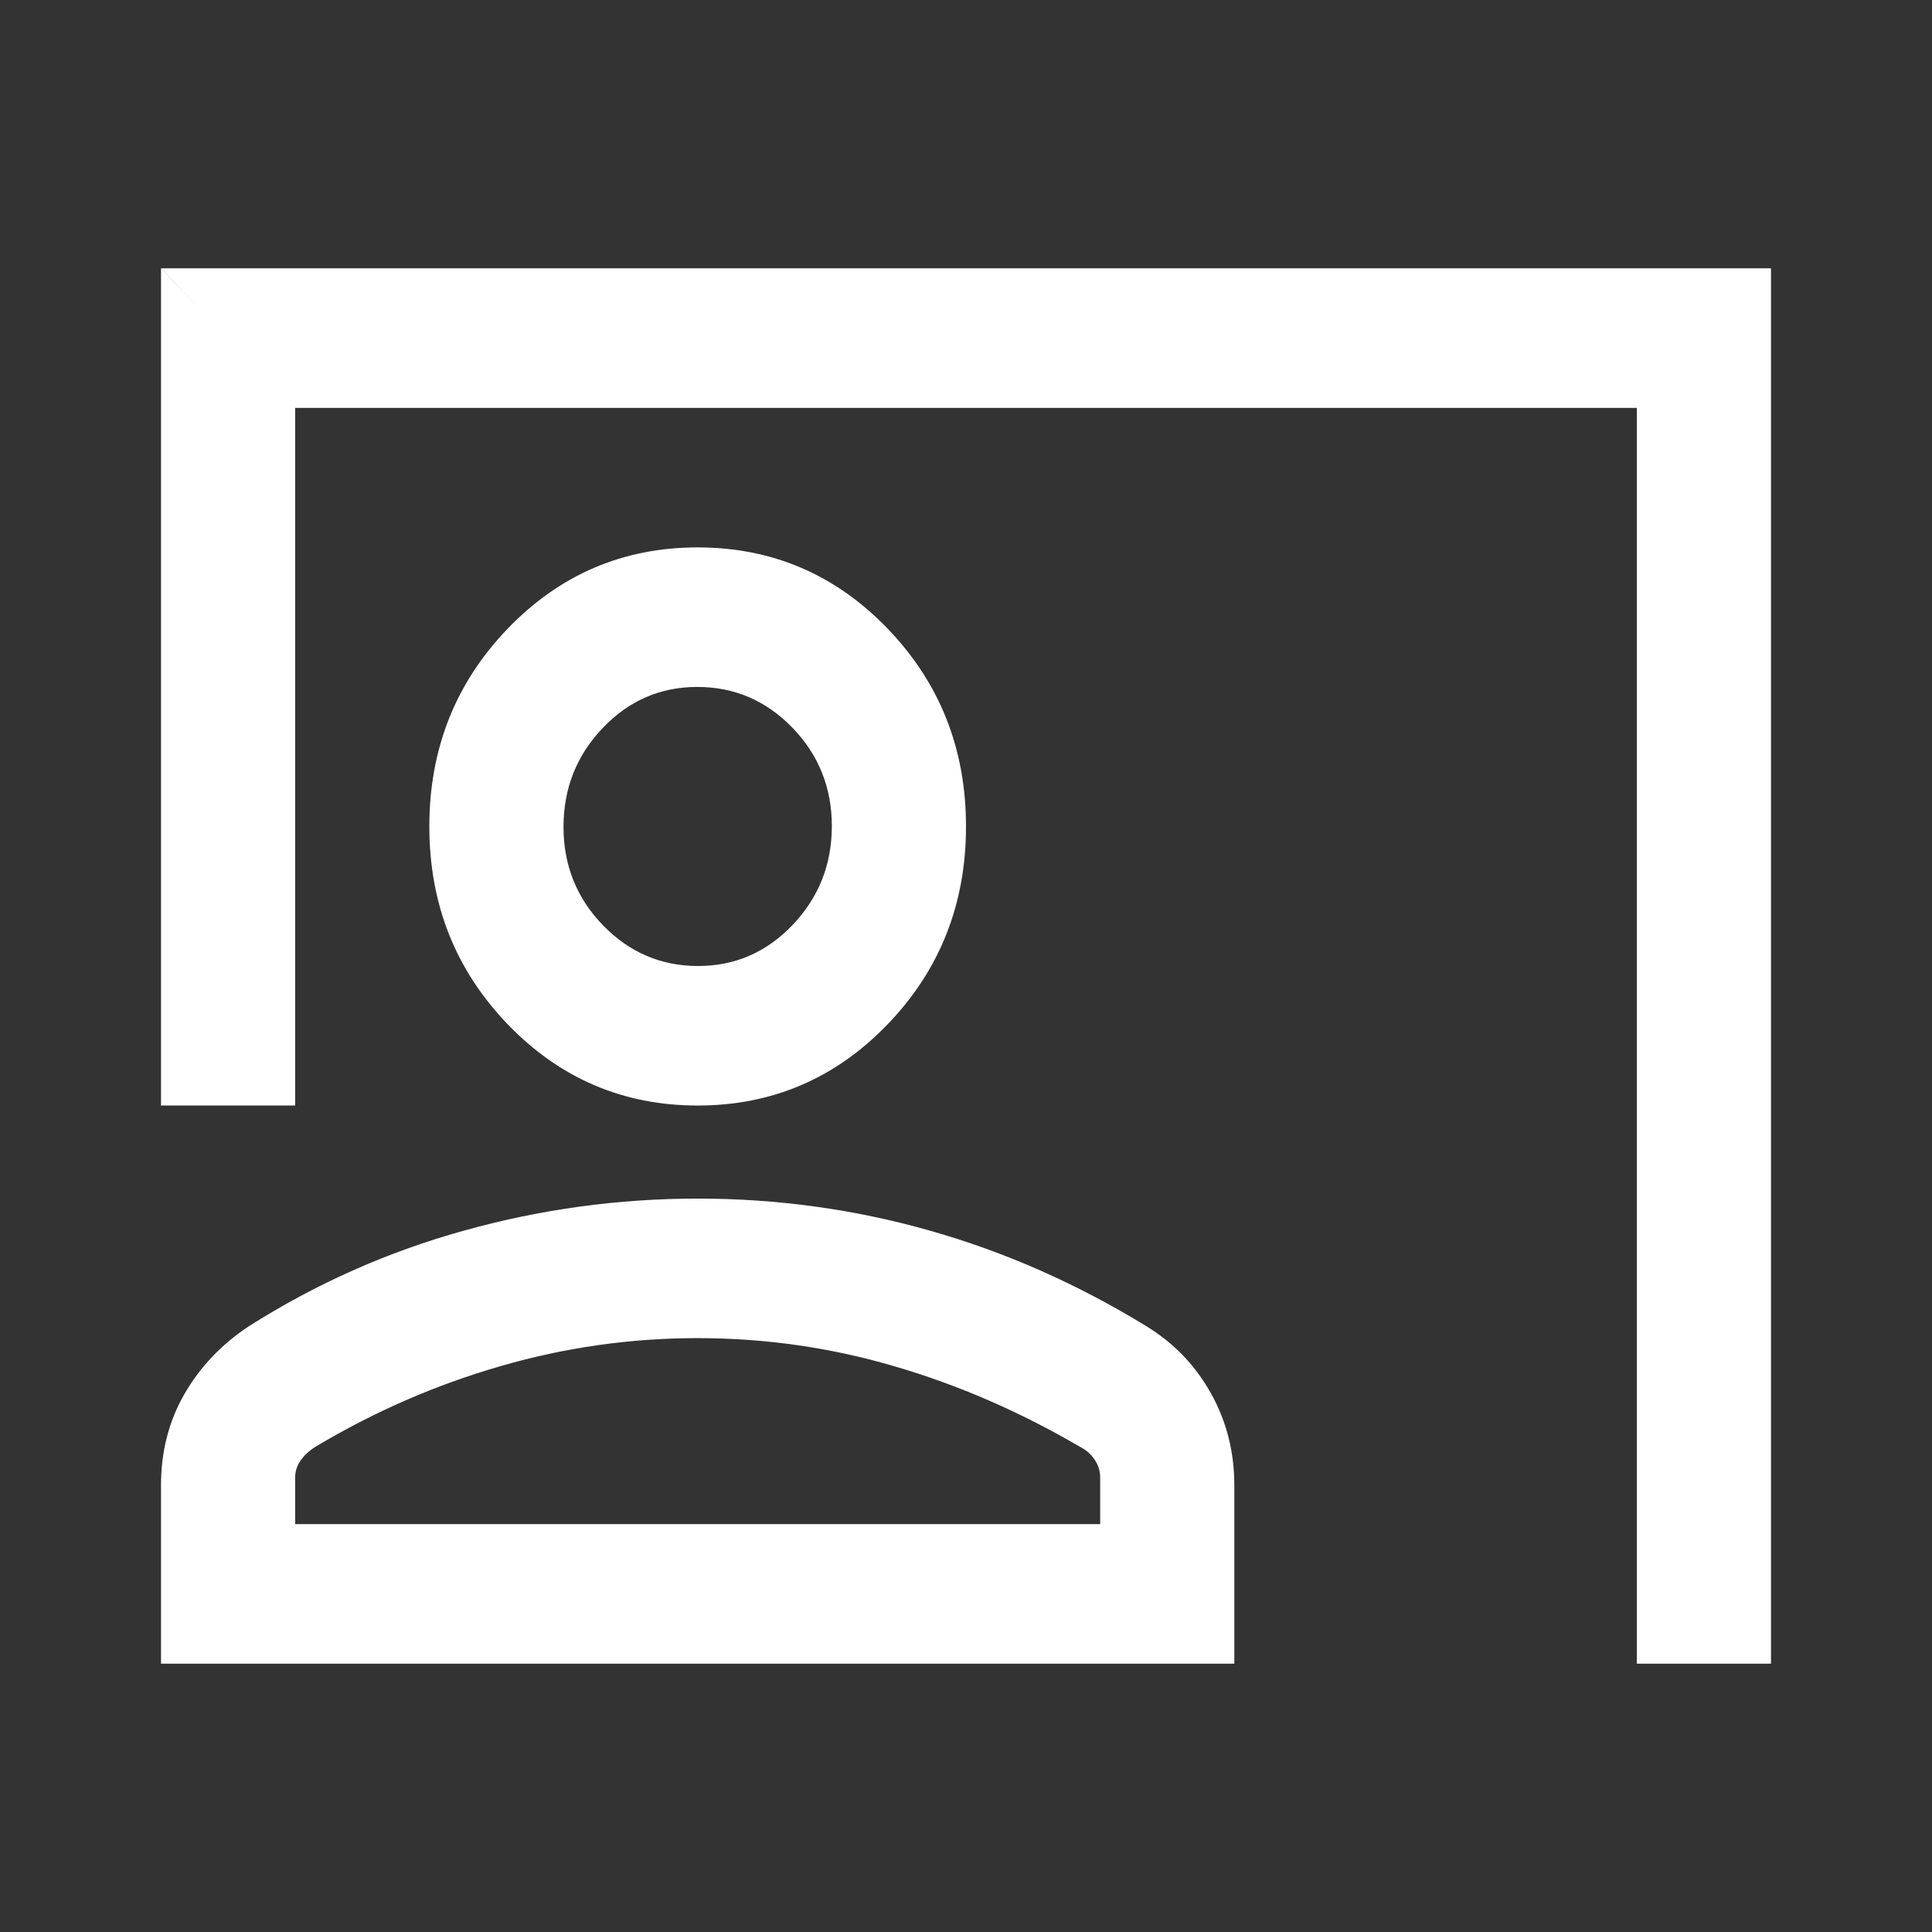 <?xml version="1.0" encoding="UTF-8"?> <svg xmlns="http://www.w3.org/2000/svg" width="18" height="18" viewBox="0 0 18 18" fill="none"><rect x="0" y="0" width="18" height="18" fill="#333333" stroke="none"/><path d="M15.25 15.5V3.8H2.75V10.3H1.5L1.5 2.5C1.5 2.5 1.5 2.5 1.867 2.882C1.5 2.5 1.503 2.5 1.5 2.5H16.5C16.5 2.5 16.5 2.5 16.5 3.8V15.5H16.188C16.188 15.5 15.594 15.5 15.25 15.5ZM6.5 10.3C5.806 10.3 5.215 10.047 4.729 9.542C4.243 9.036 4 8.422 4 7.7C4 6.978 4.243 6.364 4.729 5.858C5.215 5.353 5.806 5.1 6.5 5.1C7.194 5.1 7.785 5.353 8.271 5.858C8.757 6.364 9 6.978 9 7.7C9 8.422 8.757 9.036 8.271 9.542C7.785 10.047 7.194 10.3 6.5 10.3ZM6.504 9C6.848 9 7.142 8.872 7.385 8.617C7.628 8.362 7.75 8.055 7.75 7.696C7.75 7.338 7.627 7.032 7.382 6.779C7.136 6.526 6.841 6.4 6.496 6.4C6.152 6.4 5.858 6.528 5.615 6.783C5.372 7.038 5.25 7.345 5.25 7.704C5.25 8.062 5.373 8.368 5.618 8.621C5.864 8.874 6.159 9 6.504 9ZM1.5 15.5V13.839C1.5 13.526 1.572 13.243 1.717 12.99C1.862 12.738 2.061 12.527 2.316 12.358C2.941 11.961 3.61 11.663 4.324 11.465C5.038 11.266 5.764 11.167 6.5 11.167C7.241 11.167 7.961 11.266 8.661 11.465C9.362 11.663 10.036 11.961 10.684 12.358C10.939 12.515 11.138 12.723 11.283 12.983C11.428 13.243 11.5 13.529 11.5 13.839V15.5H1.5ZM2.75 14.2H10.25V13.767C10.25 13.704 10.232 13.648 10.197 13.597C10.162 13.546 10.116 13.506 10.059 13.478C9.503 13.153 8.928 12.903 8.332 12.729C7.736 12.554 7.125 12.467 6.5 12.467C5.875 12.467 5.262 12.554 4.66 12.729C4.058 12.903 3.485 13.153 2.941 13.478C2.883 13.514 2.837 13.556 2.802 13.605C2.767 13.653 2.75 13.707 2.75 13.767V14.2Z" fill="white"></path></svg> 